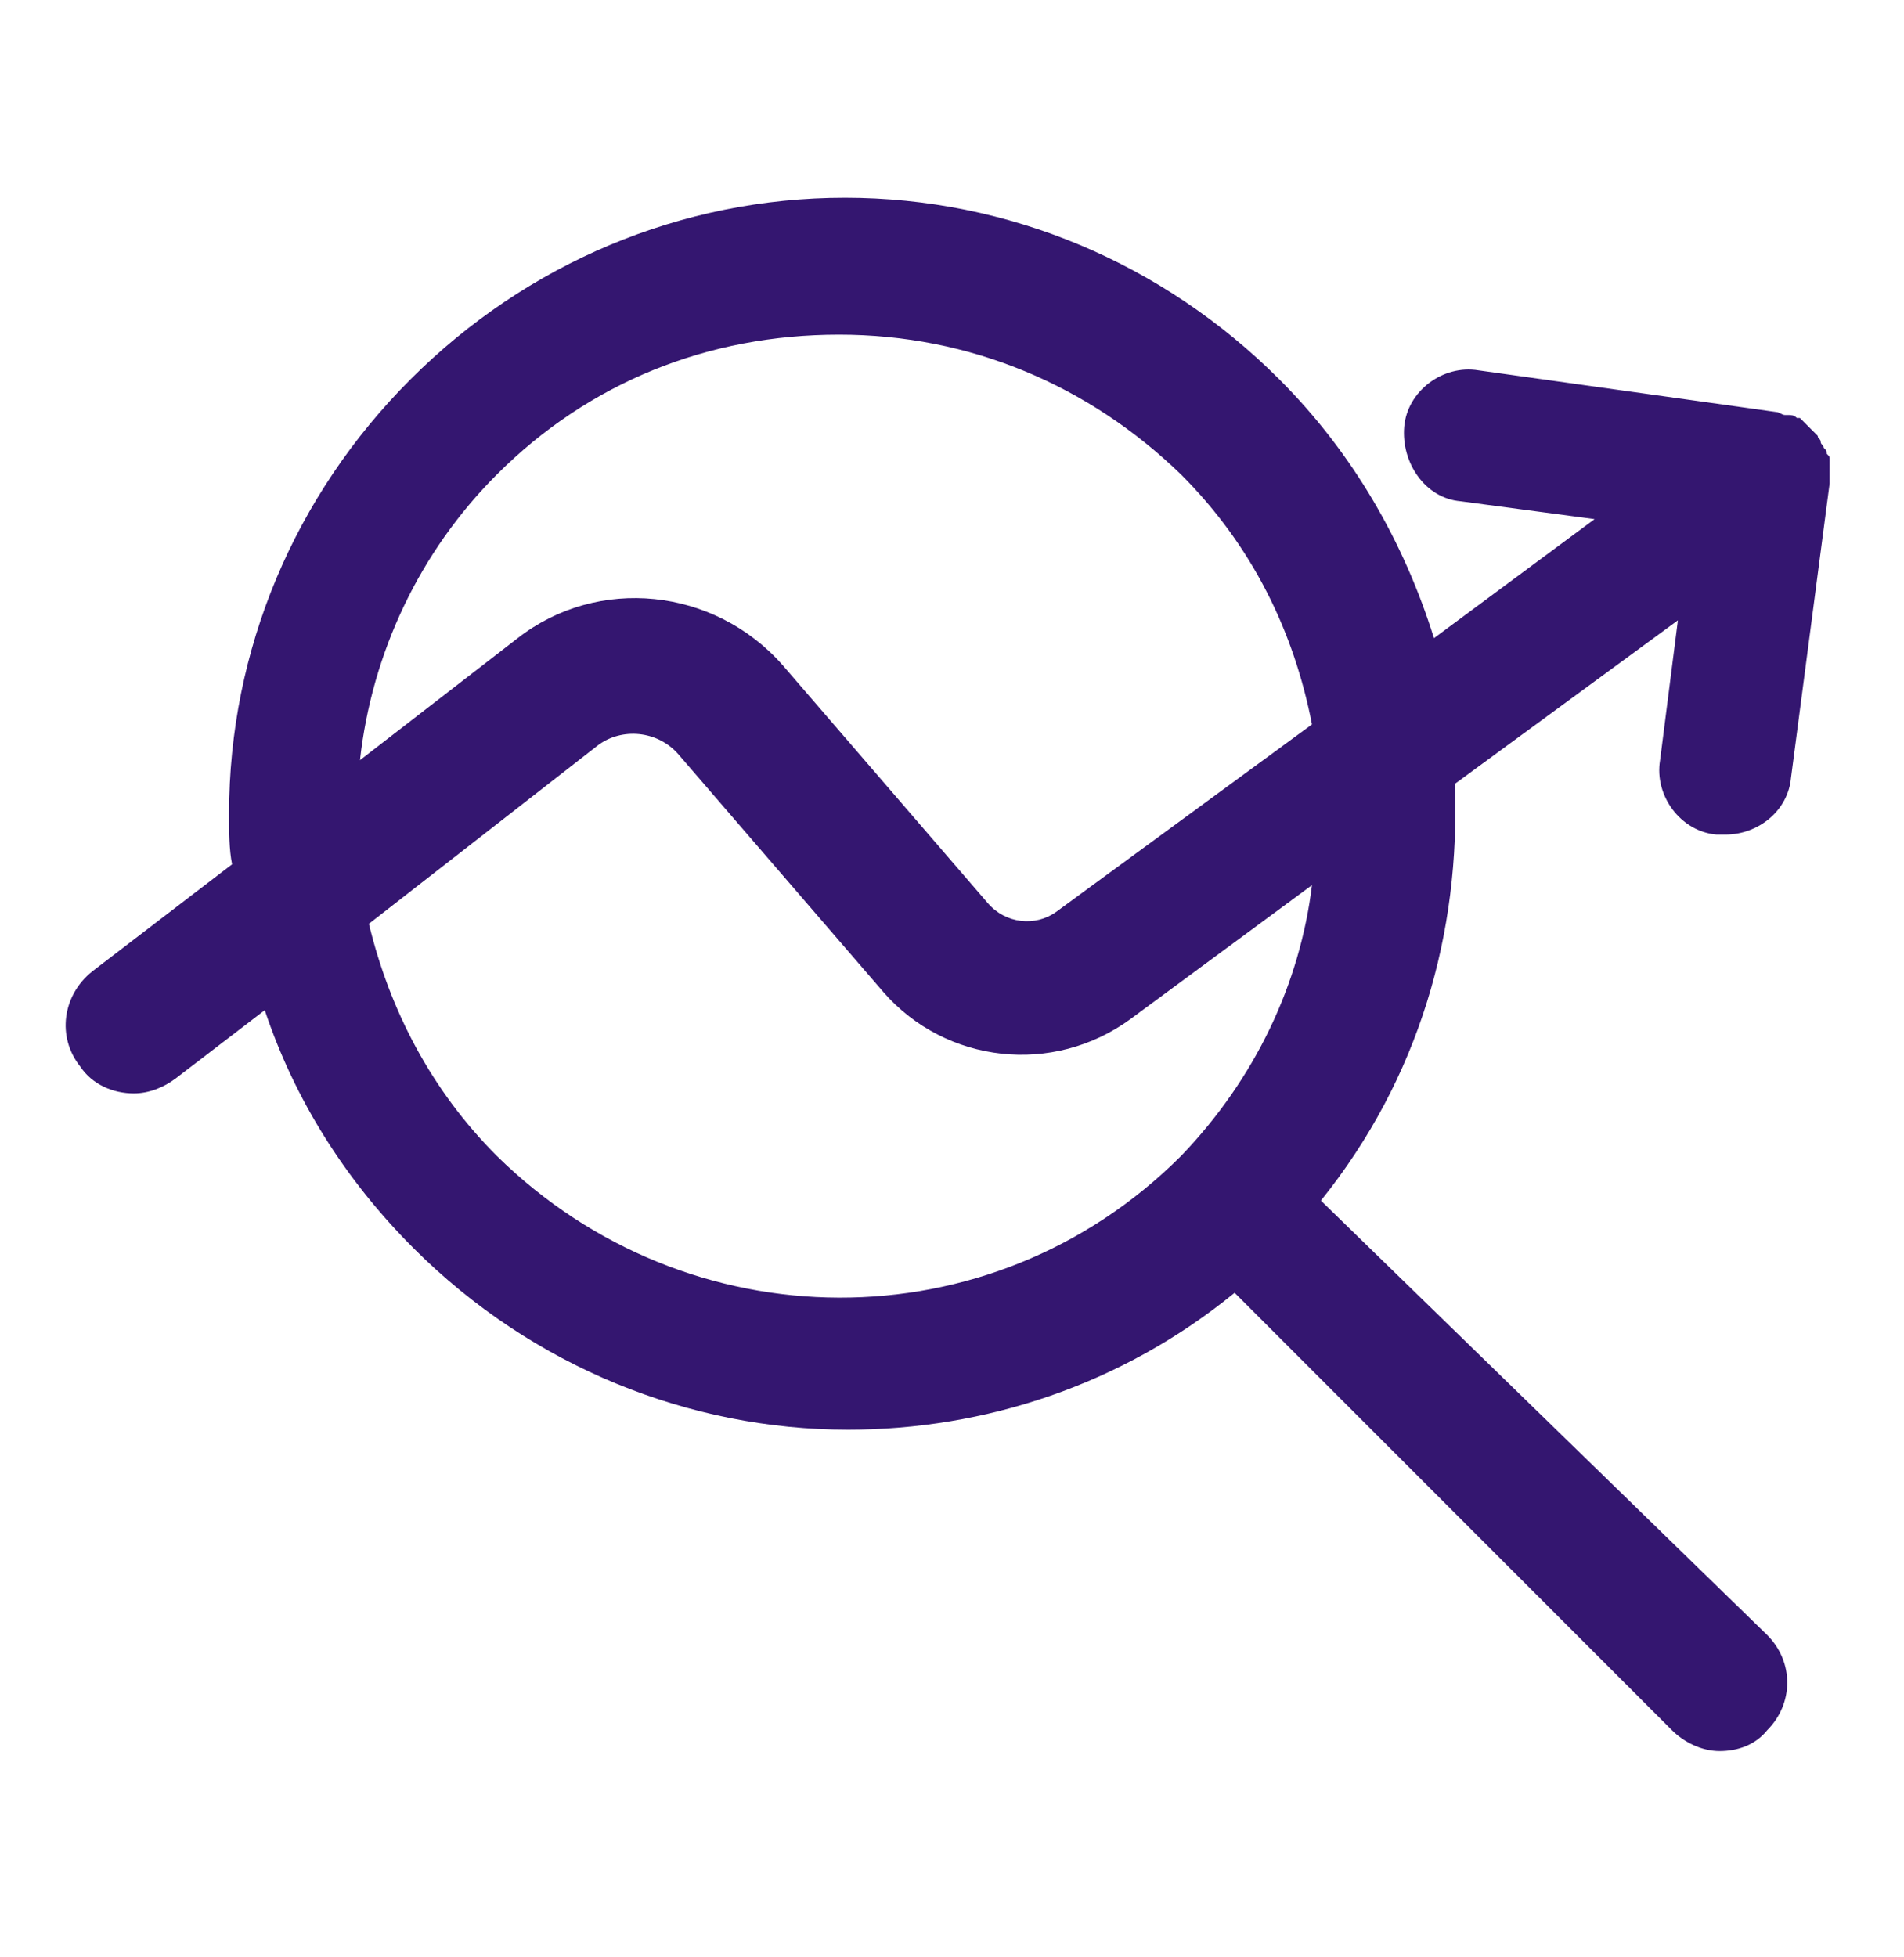 <?xml version="1.0" encoding="UTF-8"?> <svg xmlns="http://www.w3.org/2000/svg" width="36" height="37" viewBox="0 0 36 37" fill="none"><path d="M34.594 9.138V9.082C34.594 9.026 34.594 8.97 34.594 8.913C34.594 8.857 34.594 8.857 34.594 8.801C34.594 8.745 34.594 8.688 34.594 8.688C34.594 8.632 34.594 8.632 34.538 8.576C34.538 8.52 34.538 8.52 34.481 8.463C34.481 8.407 34.425 8.407 34.425 8.351C34.425 8.295 34.369 8.295 34.369 8.238C34.313 8.182 34.313 8.182 34.256 8.126L34.2 8.07C34.144 8.013 34.144 8.013 34.088 7.957L34.031 7.901H33.975C33.919 7.845 33.863 7.845 33.806 7.845H33.75C33.694 7.845 33.638 7.788 33.581 7.788L27.956 7.001C27.281 6.888 26.606 7.395 26.55 8.07C26.494 8.745 26.944 9.42 27.619 9.476L30.15 9.813L27.113 12.063C26.55 10.263 25.594 8.576 24.188 7.17C21.994 4.976 19.069 3.738 15.975 3.738C12.881 3.738 9.956 4.976 7.763 7.17C5.569 9.363 4.331 12.288 4.331 15.382C4.331 15.72 4.331 16.057 4.388 16.338L1.744 18.363C1.181 18.813 1.069 19.601 1.519 20.163C1.744 20.501 2.138 20.669 2.531 20.669C2.813 20.669 3.094 20.557 3.319 20.388L5.006 19.095C5.569 20.782 6.525 22.301 7.819 23.595C10.069 25.845 13.05 27.026 16.031 27.026C18.619 27.026 21.206 26.182 23.344 24.438L31.613 32.707C31.838 32.932 32.175 33.101 32.513 33.101C32.85 33.101 33.188 32.988 33.413 32.707C33.919 32.201 33.919 31.413 33.413 30.907L24.975 22.695C26.831 20.388 27.619 17.632 27.506 14.819L31.725 11.726L31.388 14.37C31.275 15.044 31.781 15.72 32.456 15.776C32.513 15.776 32.569 15.776 32.625 15.776C33.244 15.776 33.806 15.326 33.863 14.707L34.594 9.138C34.594 9.195 34.594 9.195 34.594 9.138ZM9.394 8.97C11.138 7.226 13.388 6.326 15.863 6.326C18.338 6.326 20.588 7.282 22.331 8.97C23.681 10.319 24.469 11.951 24.806 13.694L19.969 17.238C19.575 17.52 19.013 17.463 18.675 17.07L14.794 12.569C13.5 11.107 11.306 10.882 9.788 12.063L6.806 14.37C7.031 12.345 7.931 10.432 9.394 8.97ZM22.331 21.851C18.731 25.451 12.994 25.395 9.394 21.851C8.156 20.613 7.369 19.095 6.975 17.463L11.306 14.088C11.756 13.751 12.431 13.807 12.825 14.257L16.706 18.757C17.888 20.107 19.913 20.332 21.375 19.263L24.806 16.732C24.581 18.588 23.738 20.388 22.331 21.851Z" fill="#341670"></path></svg> 